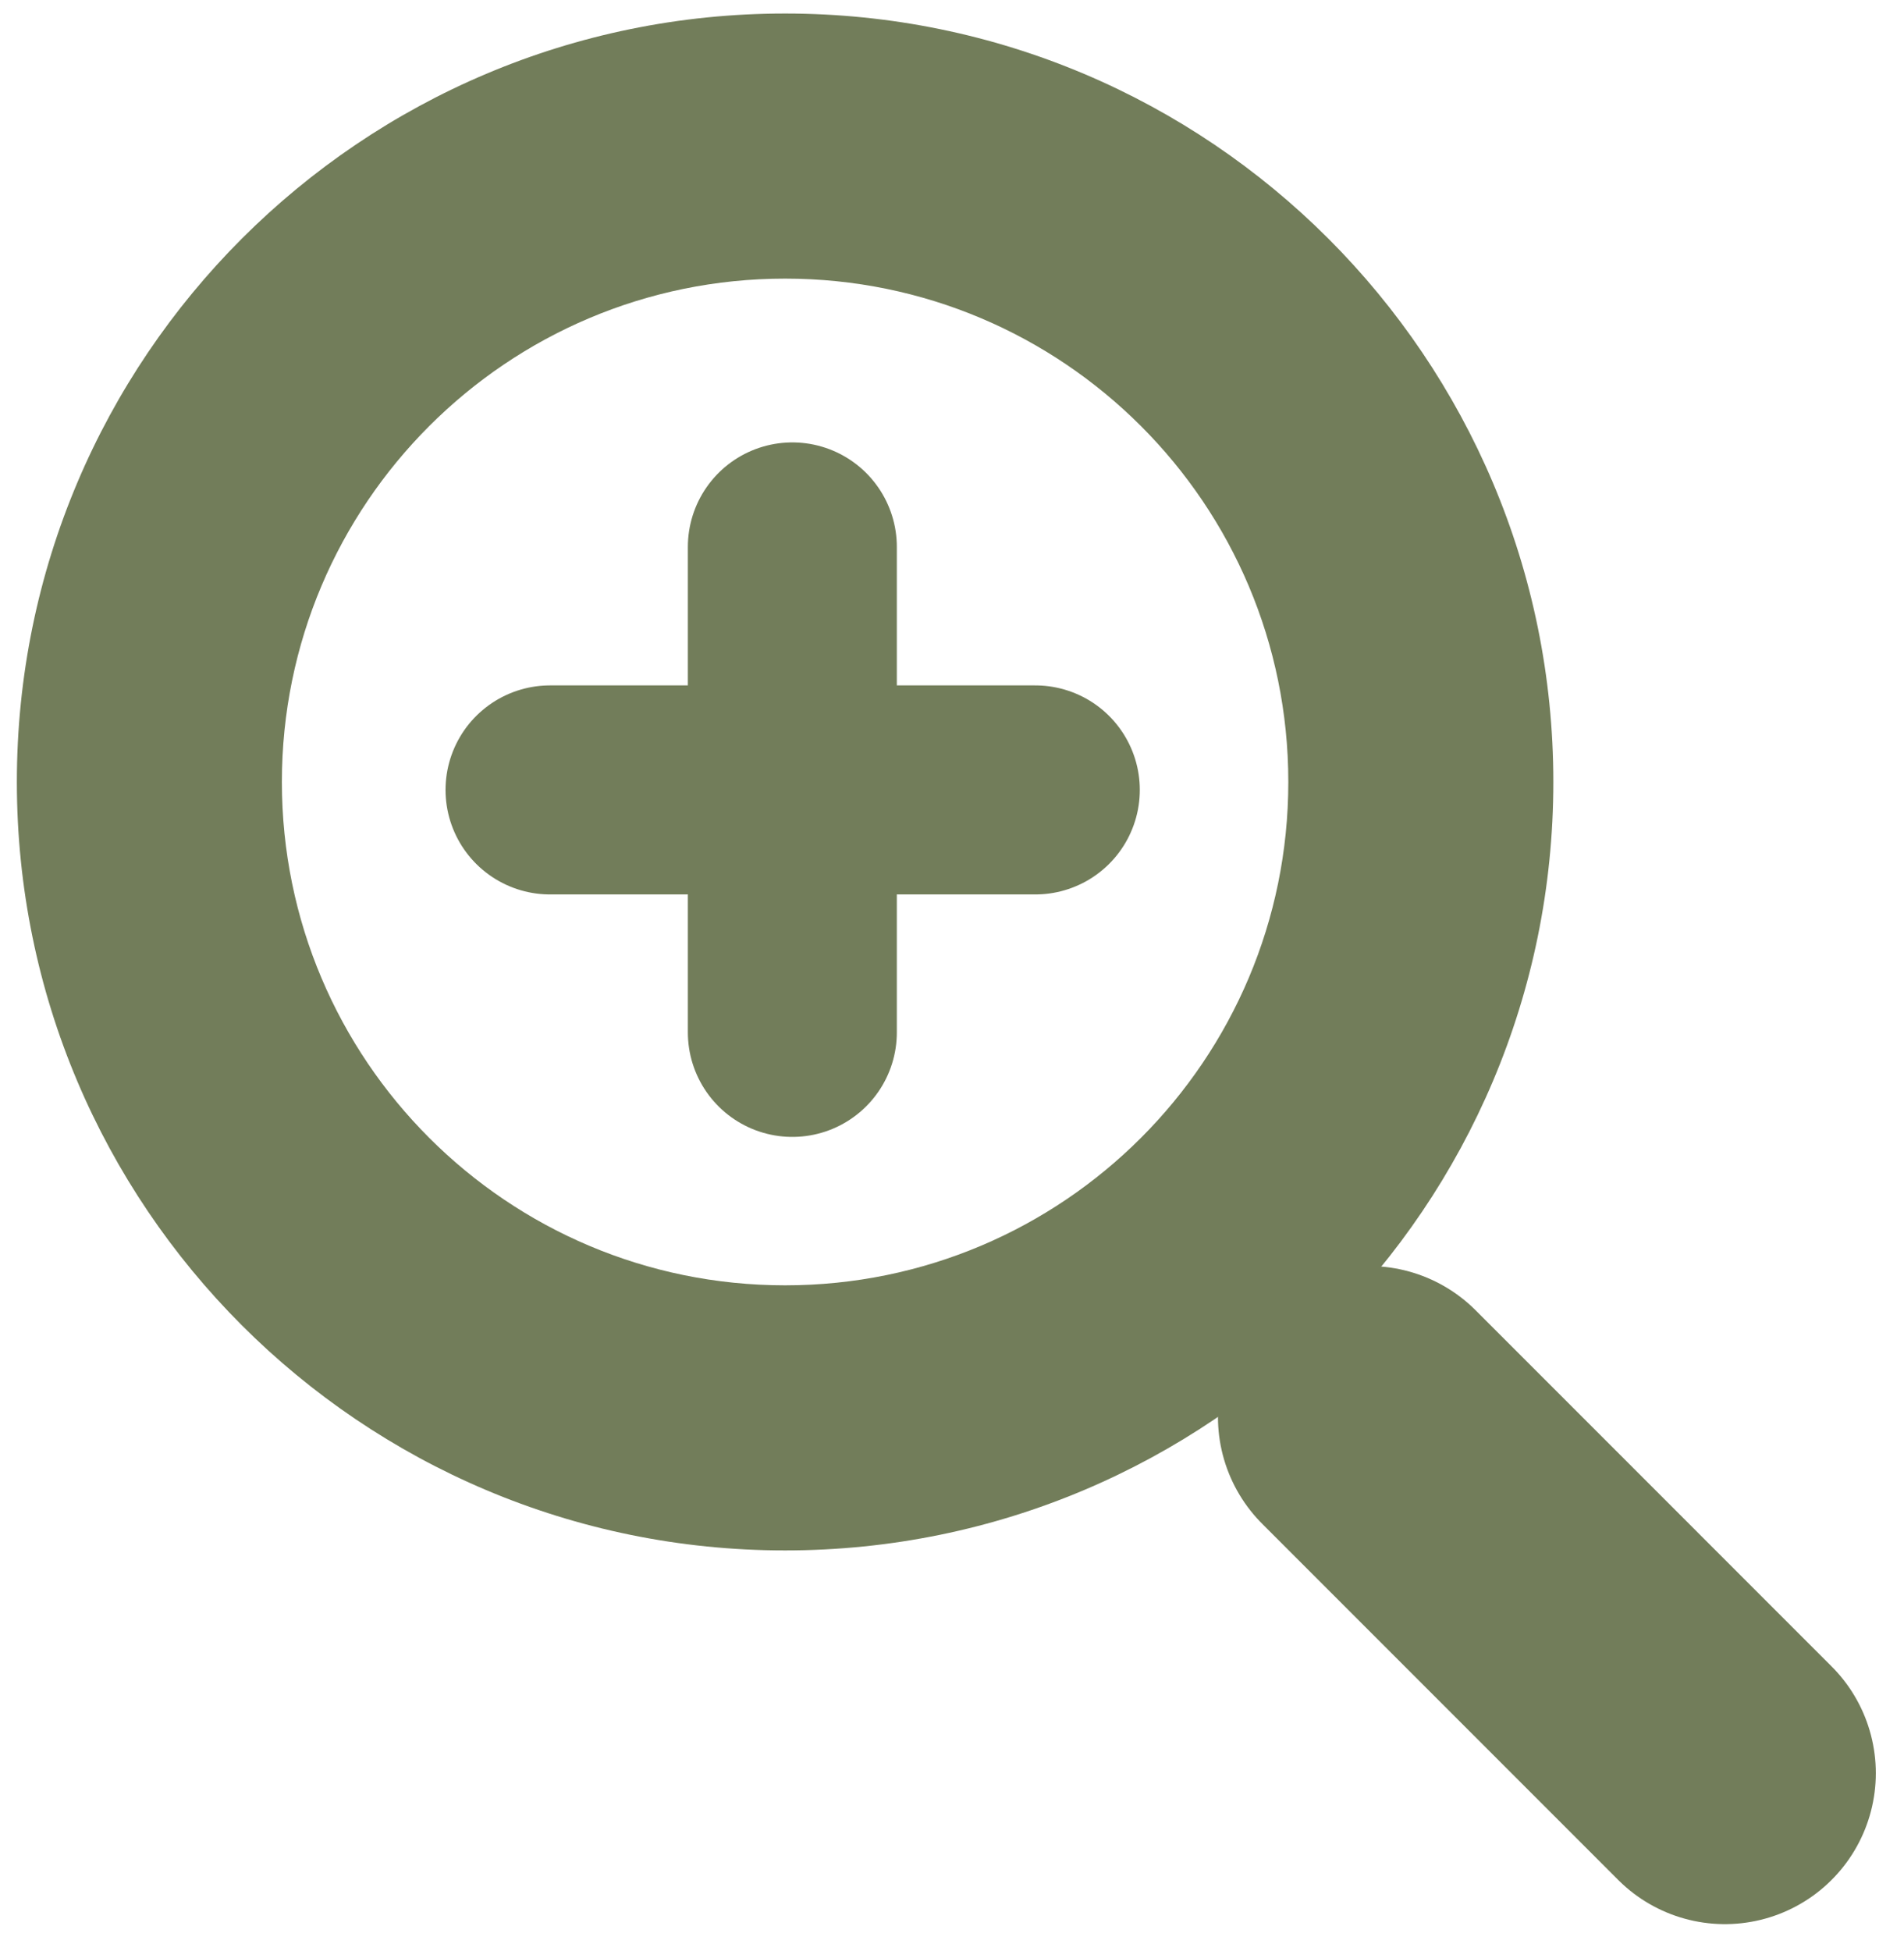 <?xml version="1.0" encoding="UTF-8"?> <svg xmlns="http://www.w3.org/2000/svg" width="41" height="42" viewBox="0 0 41 42" fill="none"><g clip-path="url(#clip0_971_39)"><g opacity="0.8"><path d="M33.449 16.834C33.449 25.97 26.043 33.377 16.906 33.377C7.77 33.377 0.363 25.97 0.363 16.834C0.363 7.698 7.77 0.291 16.906 0.291C26.043 0.291 33.449 7.698 33.449 16.834ZM6.07 16.834C6.07 22.819 10.921 27.67 16.906 27.67C22.891 27.67 27.742 22.819 27.742 16.834C27.742 10.849 22.891 5.998 16.906 5.998C10.921 5.998 6.07 10.849 6.07 16.834Z" fill="#4F5C31"></path><path d="M17.062 11.774L17.062 22.225" stroke="#4F5C31" stroke-width="4.5" stroke-linecap="round"></path><path d="M11.844 17.005L22.294 17.005" stroke="#4F5C31" stroke-width="4.5" stroke-linecap="round"></path><path d="M29.477 30.505L37.143 38.172" stroke="#4F5C31" stroke-width="6.5" stroke-linecap="round"></path></g></g><defs><clipPath id="clip0_971_39"><rect width="41" height="42" fill="white"></rect></clipPath></defs></svg> 